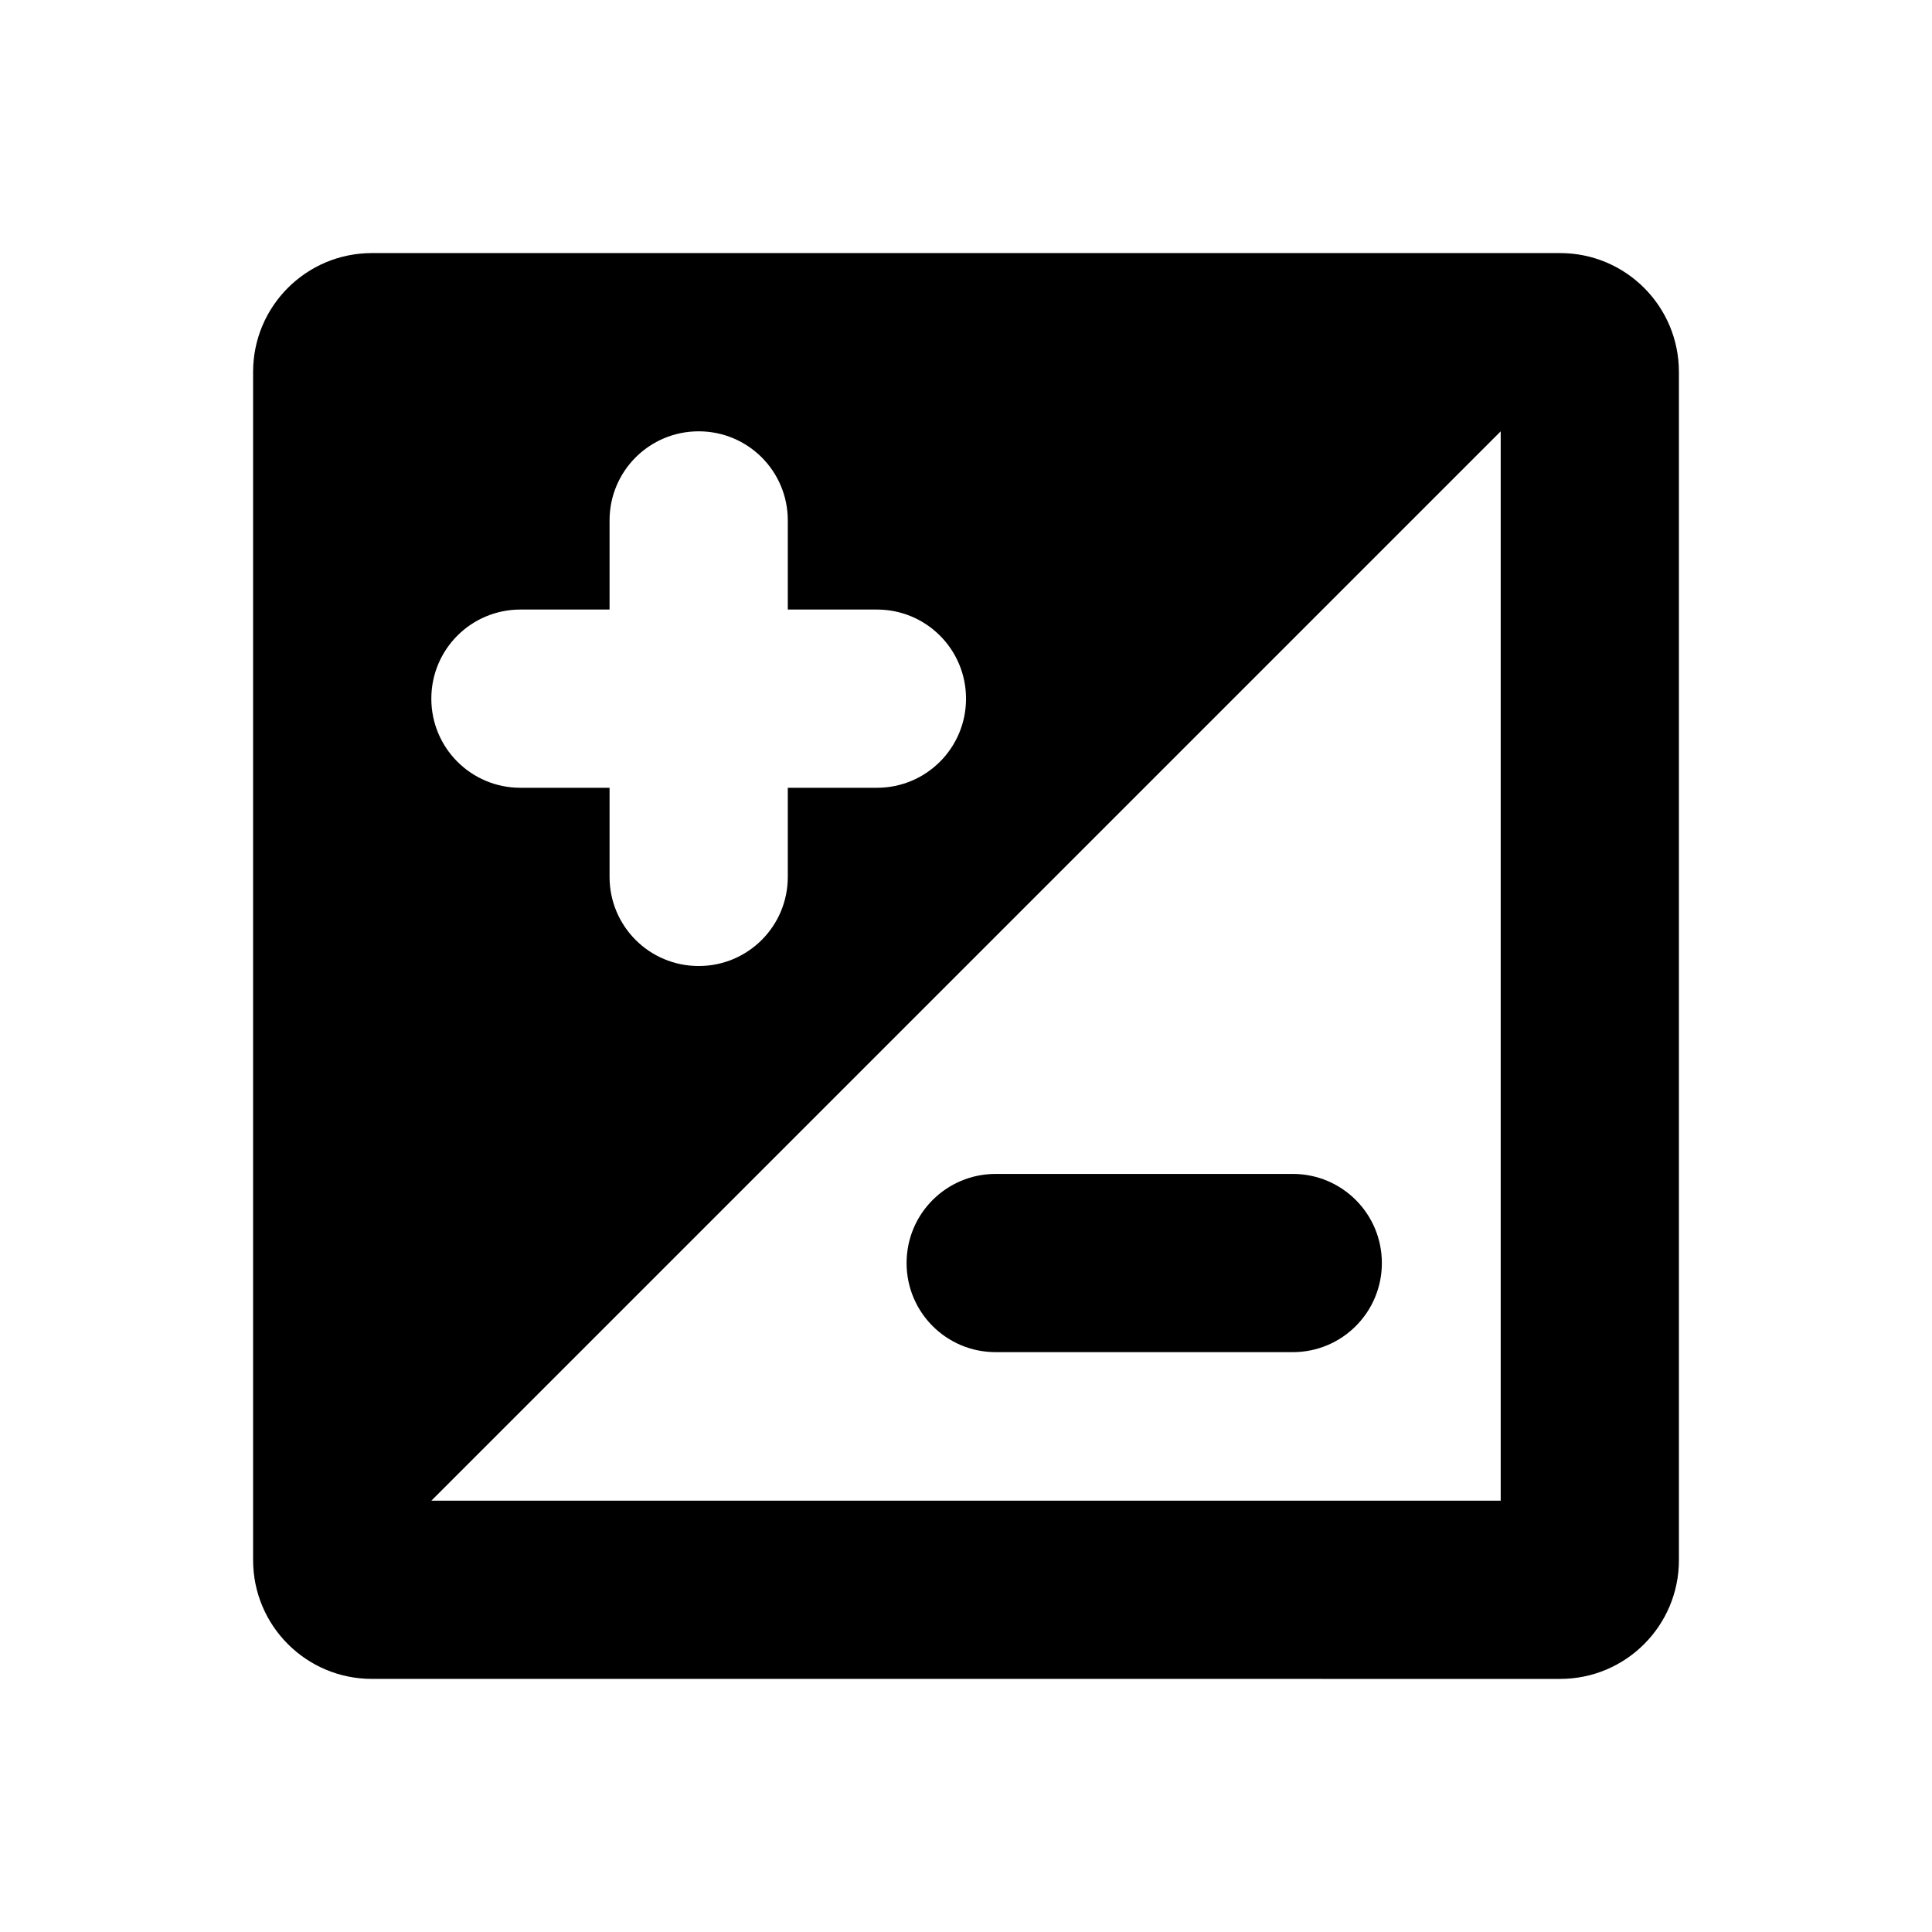 <?xml version="1.0" encoding="UTF-8"?>
<!-- Uploaded to: SVG Repo, www.svgrepo.com, Generator: SVG Repo Mixer Tools -->
<svg fill="#000000" width="800px" height="800px" version="1.1" viewBox="144 144 512 512" xmlns="http://www.w3.org/2000/svg">
 <g>
  <path d="m486.59 455.1c13.066 0 23.617 10.547 23.617 23.617 0 13.066-10.547 23.617-23.617 23.617h-78.719c-13.066 0-23.617-10.547-23.617-23.617 0-13.066 10.547-23.617 23.617-23.617z"/>
  <path d="m305.54 281.92v23.617h-23.617c-13.066 0-23.617 10.547-23.617 23.617 0 13.066 10.547 23.617 23.617 23.617h23.617v23.617c0 13.066 10.547 23.617 23.617 23.617 13.066 0 23.617-10.547 23.617-23.617v-23.617h23.617c13.066 0 23.617-10.547 23.617-23.617 0-13.066-10.547-23.617-23.617-23.617h-23.617v-23.617c0-13.066-10.547-23.617-23.617-23.617-13.07 0-23.617 10.551-23.617 23.617zm283.39-39.359v314.88c0 17.398-14.09 31.488-31.488 31.488l-314.88-0.004c-17.398 0-31.488-14.09-31.488-31.488v-314.88c0-17.398 14.09-31.488 31.488-31.488h314.88c17.395 0 31.484 14.09 31.484 31.488zm-47.23 299.14v-283.39l-283.39 283.39z"/>
 </g>
</svg>